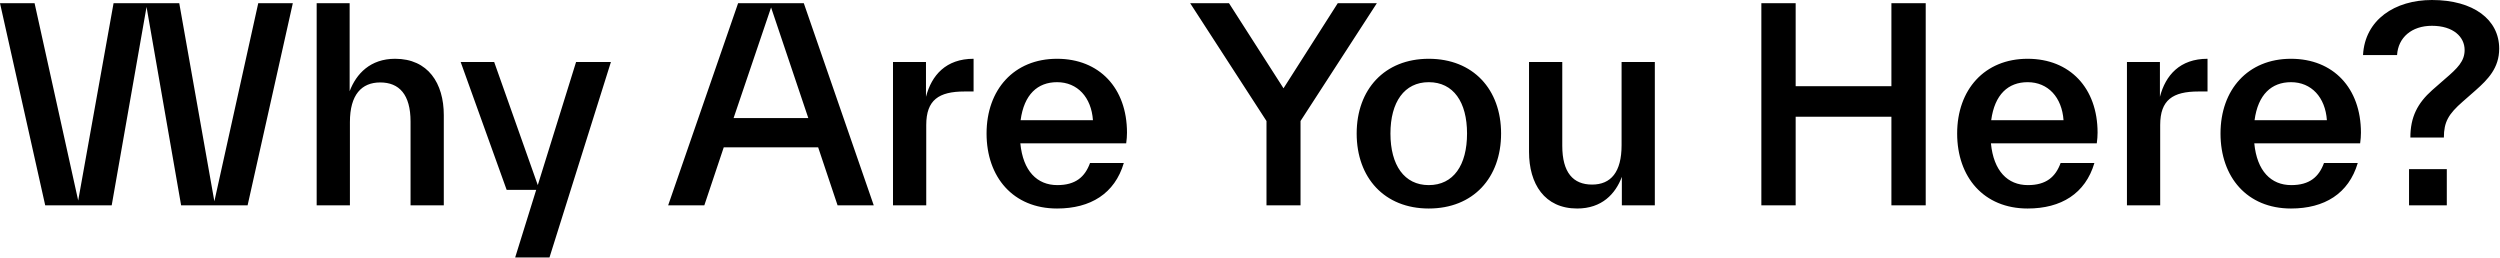 <svg width="940" height="97" viewBox="0 0 940 97" fill="none" xmlns="http://www.w3.org/2000/svg">
<path d="M80.6 75.7L97.1 1.2H110.1L93.1 77.2H68.1L55.1 2.6L42 77.2H17L9.77814e-05 1.2H13L29.4 75.4L42.7 1.2H67.4L80.6 75.7ZM148.567 22.1C160.967 22.1 166.867 31.3 166.867 43.3V43.5V77.2H154.367V45.9V45.7C154.367 35.5 150.067 31 142.967 31C135.967 31 131.567 35.6 131.567 45.9V77.2H119.067V1.2H131.467V34.3C133.967 27.7 139.267 22.1 148.567 22.1ZM202.207 69.6L216.607 23.3H229.707L206.607 96.8H193.707L201.607 71.4H190.507L173.207 23.3H185.807L202.207 69.6ZM328.527 77.2H314.927L307.627 55.4H272.127L264.827 77.2H251.227L277.527 1.2H302.227L328.527 77.2ZM289.927 2.8L275.827 44.4H303.927L289.927 2.8ZM348.167 23.3V36.4C350.267 28.3 355.667 22.1 366.067 22.1V34.4H362.667C352.967 34.4 348.267 37.6 348.267 47V77.2H335.767V23.3H348.167ZM423.748 49.9C423.748 51.1 423.648 52.5 423.448 53.9H383.648C384.648 64.3 389.948 69.6 397.548 69.6C404.448 69.6 407.948 66.5 409.848 61.3H422.548C419.148 72.8 410.048 78.4 397.448 78.4C380.948 78.4 370.948 66.6 370.948 50.2C370.948 33.7 381.248 22.1 397.448 22.1C413.348 22.1 423.748 33.1 423.748 49.9ZM397.448 30.9C390.148 30.9 385.048 35.5 383.748 45.2H410.948C410.348 36.6 405.148 30.9 397.448 30.9ZM503 1.2H517.7L489 45.5V77.2H476.2V45.5L447.5 1.2H462.1L482.6 33.2L503 1.2ZM537.208 78.4C520.608 78.4 510.108 66.9 510.108 50.2C510.108 33.6 520.608 22.1 537.208 22.1C553.908 22.1 564.408 33.6 564.408 50.2C564.408 66.9 553.908 78.4 537.208 78.4ZM537.208 69.6C546.508 69.6 551.608 62.1 551.608 50.2C551.608 38.4 546.508 30.9 537.208 30.9C528.008 30.9 522.808 38.4 522.808 50.2C522.808 62.1 528.008 69.6 537.208 69.6ZM609.715 54.6V23.3H622.215V77.2H609.815V66.5C607.415 72.9 602.315 78.4 593.015 78.4C580.715 78.4 574.915 69.1 574.915 57.1V56.9V23.3H587.415V54.6V54.8C587.415 64.9 591.515 69.4 598.615 69.4C605.715 69.4 609.715 64.7 609.715 54.6ZM711.169 32.4V1.2H724.069V77.2H711.169V43.9H675.169V77.2H662.269V1.2H675.169V32.4H711.169ZM788.689 49.9C788.689 51.1 788.589 52.5 788.389 53.9H748.589C749.589 64.3 754.889 69.6 762.489 69.6C769.389 69.6 772.889 66.5 774.789 61.3H787.489C784.089 72.8 774.989 78.4 762.389 78.4C745.889 78.4 735.889 66.6 735.889 50.2C735.889 33.7 746.189 22.1 762.389 22.1C778.289 22.1 788.689 33.1 788.689 49.9ZM762.389 30.9C755.089 30.9 749.989 35.5 748.689 45.2H775.889C775.289 36.6 770.089 30.9 762.389 30.9ZM812.131 23.3V36.4C814.231 28.3 819.631 22.1 830.031 22.1V34.4H826.631C816.931 34.4 812.231 37.6 812.231 47V77.2H799.731V23.3H812.131ZM887.713 49.9C887.713 51.1 887.613 52.5 887.413 53.9H847.613C848.613 64.3 853.913 69.6 861.513 69.6C868.413 69.6 871.913 66.5 873.813 61.3H886.513C883.113 72.8 874.013 78.4 861.413 78.4C844.913 78.4 834.913 66.6 834.913 50.2C834.913 33.7 845.213 22.1 861.413 22.1C877.313 22.1 887.713 33.1 887.713 49.9ZM861.413 30.9C854.113 30.9 849.013 35.5 847.713 45.2H874.913C874.313 36.6 869.113 30.9 861.413 30.9ZM918.898 51.7H906.298C906.298 44 908.998 38.8 914.498 33.9L919.298 29.7C924.098 25.6 926.698 23 926.698 18.8C926.698 13.9 922.498 9.7 914.398 9.7C906.798 9.7 901.698 14.1 901.298 20.7H888.498C889.198 7.4 900.498 -5.03063e-05 914.398 -5.03063e-05C930.098 -5.03063e-05 939.698 7.4 939.698 18.3C939.698 25.6 935.398 29.9 930.898 33.9L925.998 38.2C920.598 42.9 918.898 45.9 918.898 51.7ZM919.998 77.2H905.798V63.6H919.998V77.2Z" fill="black"/>
</svg>
